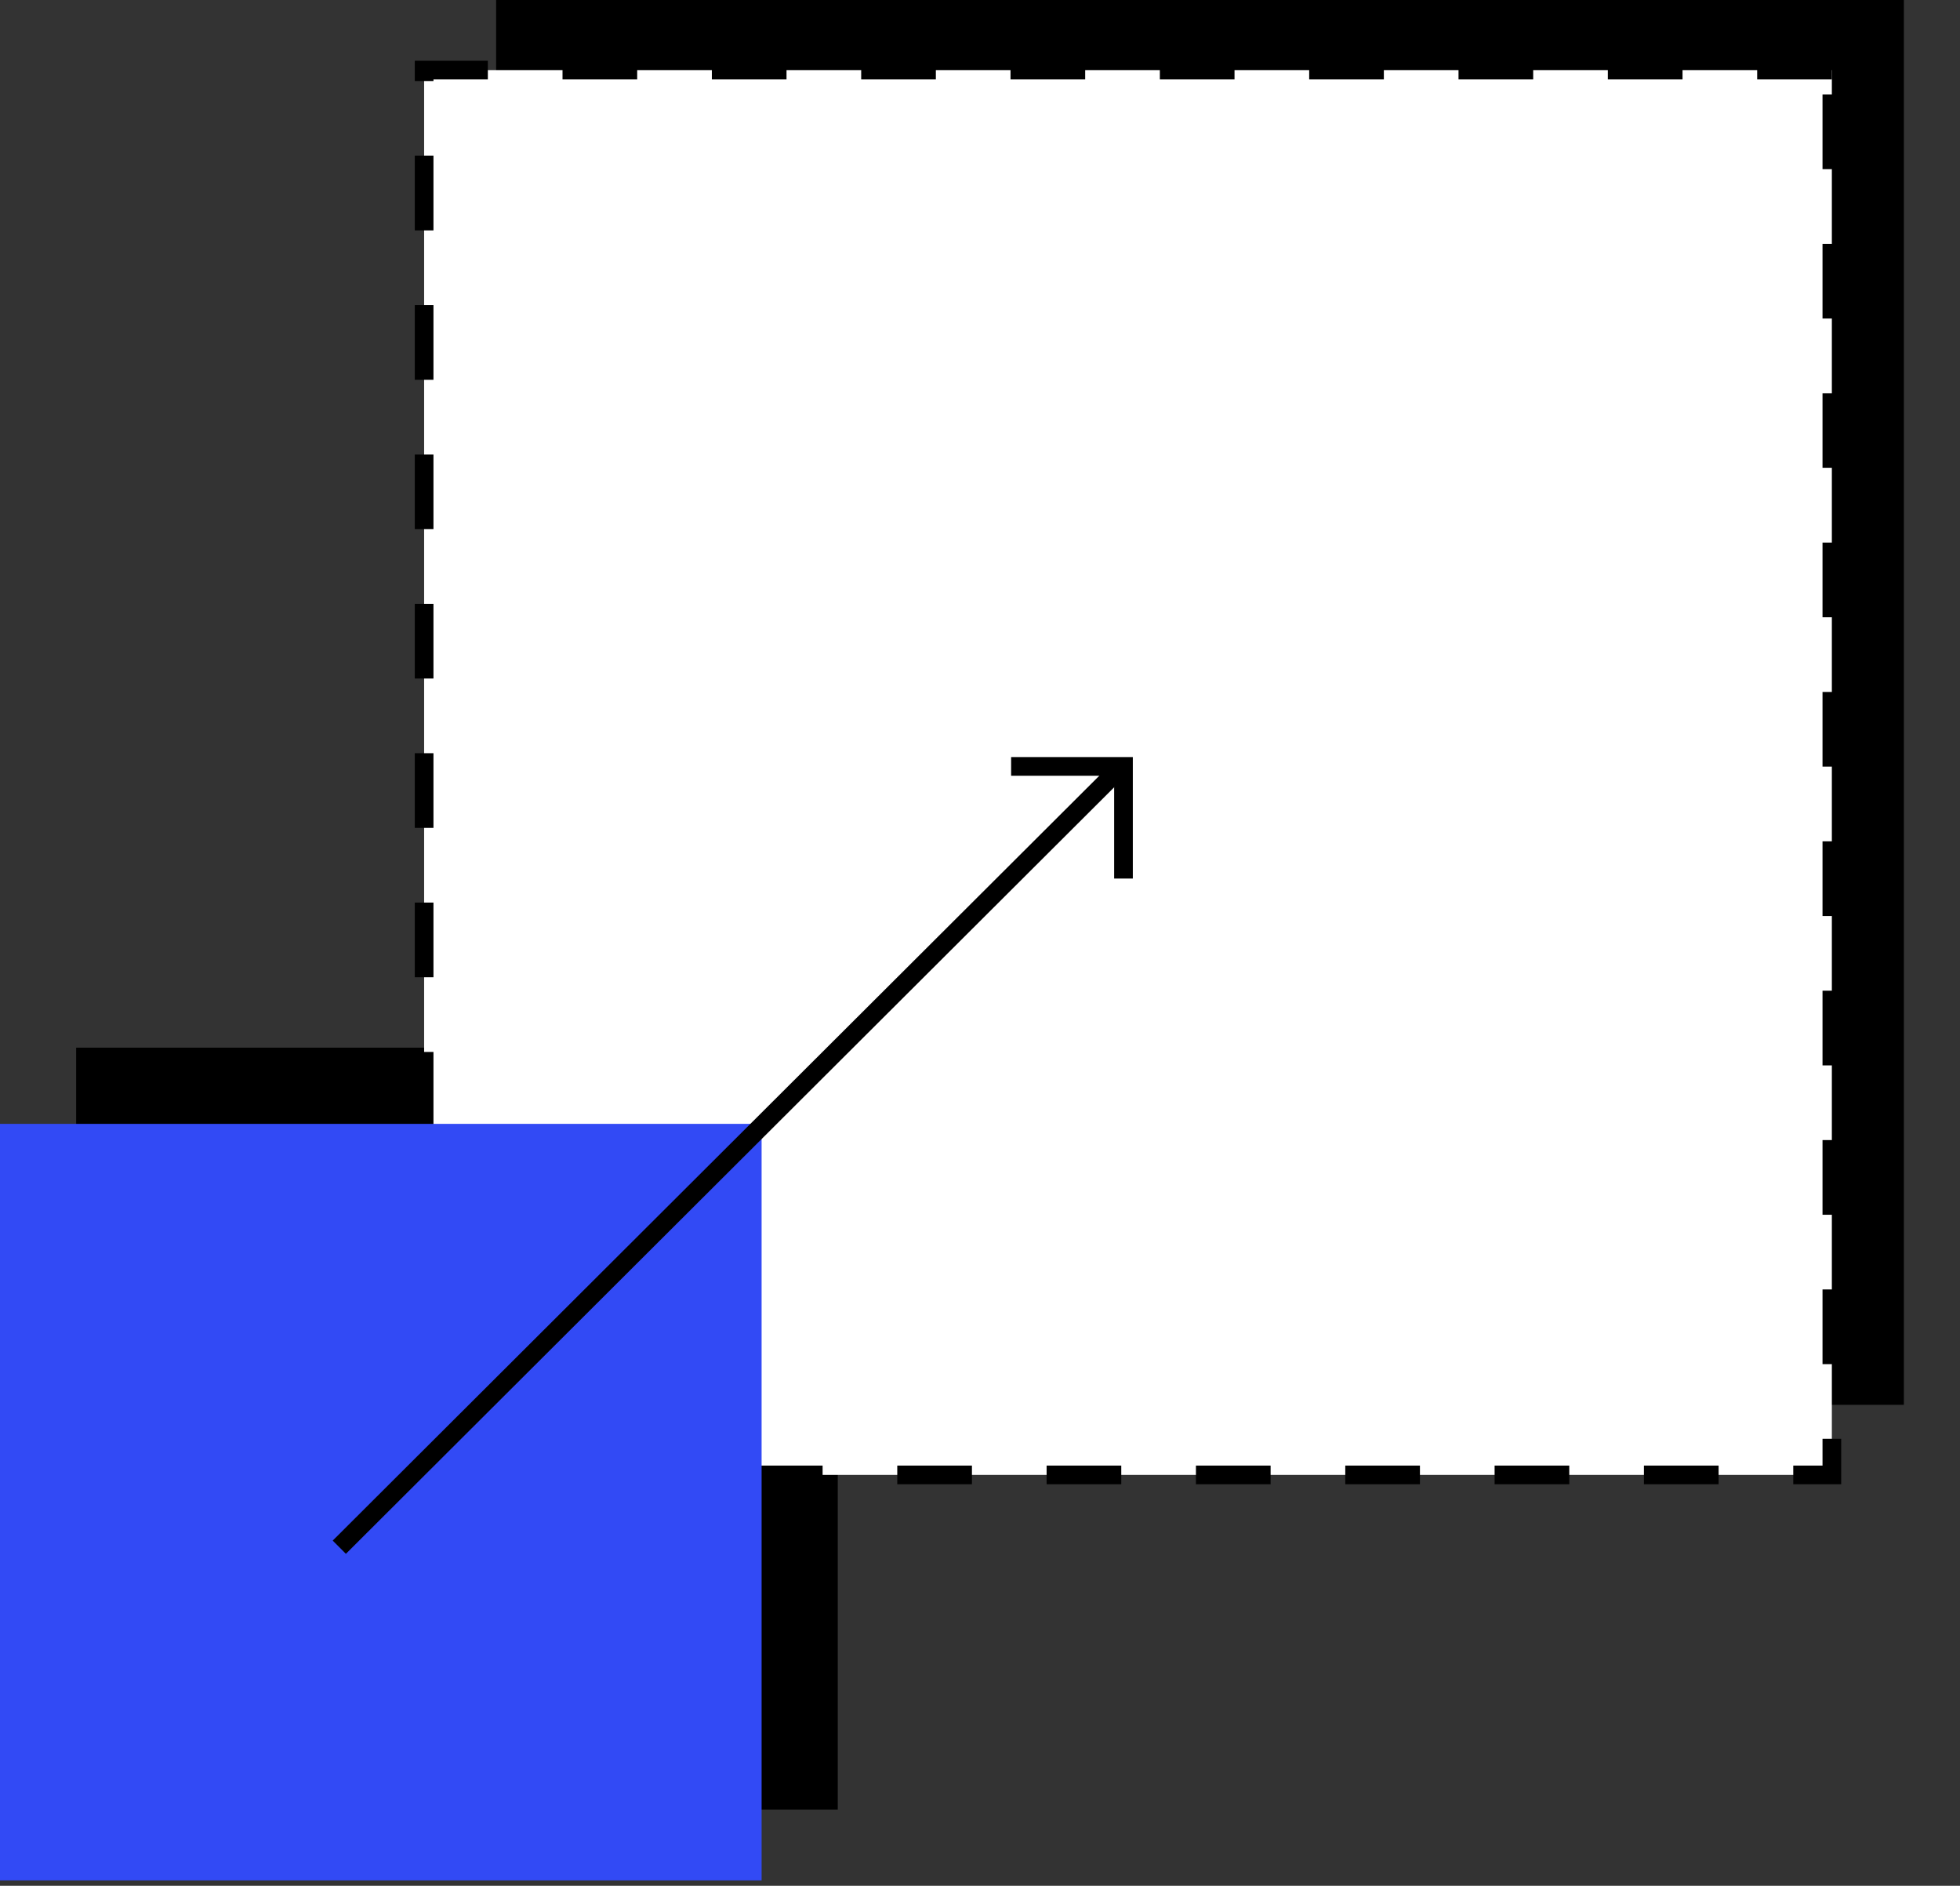<svg width="105" height="101" viewBox="0 0 105 101" fill="none" xmlns="http://www.w3.org/2000/svg">
<rect x="0" y="0" width="105" height="101" fill="#333333" stroke="none"/>
<g clip-path="url(#clip0_11_31)">
<g clip-path="url(#clip1_11_31)">
<path d="M101.992 0H26.579V75.238H101.992V0Z" fill="black"/>
<path d="M44.88 56.111H4.08V96.919H44.88V56.111Z" fill="black"/>
<path d="M98.135 3.754H22.721V78.993H98.135V3.754Z" fill="white" stroke="black" stroke-miterlimit="10" stroke-dasharray="4 4"/>
<path d="M40.8 60.192H0V101H40.8V60.192Z" fill="#324AF5"/>
<path d="M18.177 82.865L60.1 41.047" stroke="black" stroke-linejoin="bevel"/>
<path d="M54.167 41.047H60.187V47.053" stroke="black" stroke-miterlimit="10"/>
</g>
</g>
<defs>
<clipPath id="clip0_11_31">
<rect width="104.64" height="100.71" fill="white"/>
</clipPath>
<clipPath id="clip1_11_31">
<rect width="102" height="101" fill="white"/>
</clipPath>
</defs>
</svg>
